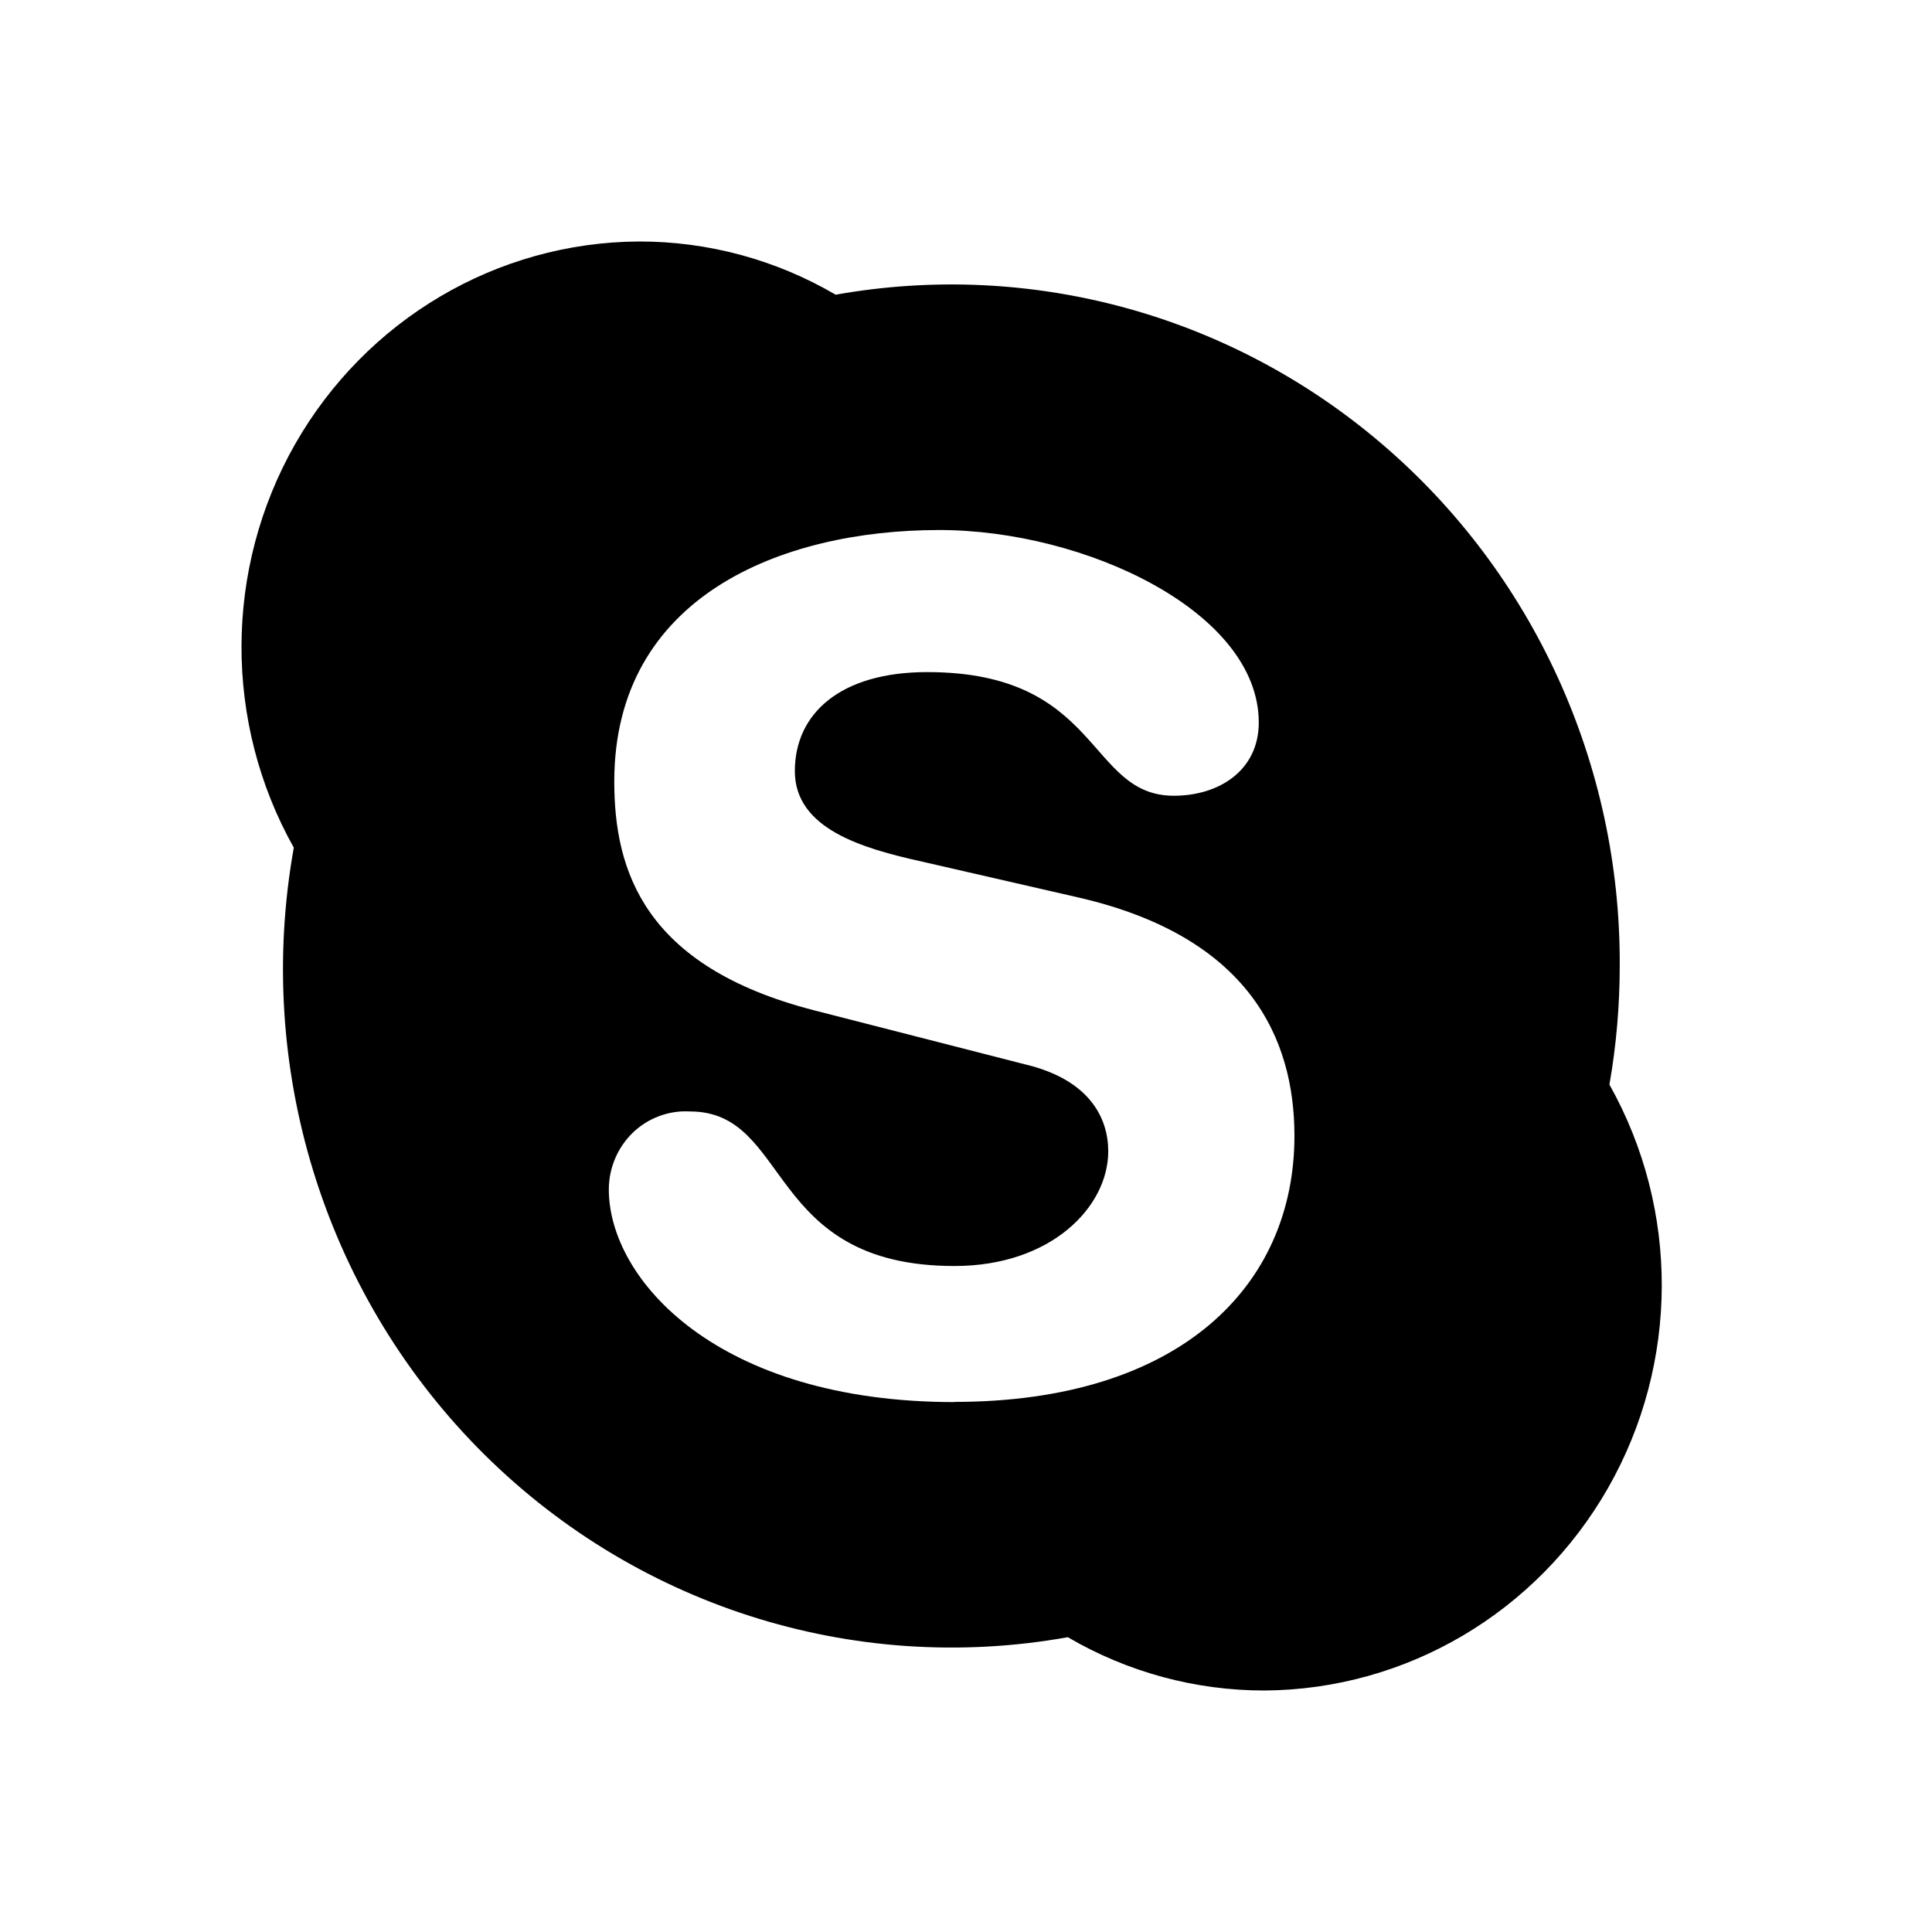 <svg width="56" height="56" viewBox="0 0 56 56" fill="none" xmlns="http://www.w3.org/2000/svg">
<path d="M27.666 40.64C20.79 40.64 17.647 37.084 17.647 34.477C17.647 33.857 17.899 33.262 18.342 32.832C18.785 32.405 19.385 32.181 19.999 32.216C22.941 32.216 22.171 36.696 27.666 36.696C30.473 36.696 32.123 34.979 32.123 33.371C32.123 32.403 31.577 31.297 29.724 30.854L23.59 29.283C18.664 28.012 17.805 25.23 17.805 22.652C17.805 17.302 22.631 15.363 27.223 15.363C31.455 15.363 36.486 17.733 36.486 20.942C36.486 22.323 35.347 23.065 34.024 23.065C31.509 23.065 31.931 19.481 26.877 19.481C24.364 19.481 23.039 20.678 23.039 22.351C23.039 24.024 24.997 24.591 26.712 24.971L31.241 26.01C36.201 27.144 37.52 30.095 37.52 32.923C37.52 37.275 34.199 40.635 27.659 40.635L27.666 40.64ZM46.65 31.437C46.851 30.294 46.949 29.136 46.949 27.979C46.972 22.157 44.45 16.625 40.061 12.873C35.676 9.119 29.876 7.534 24.222 8.542C22.488 7.527 20.519 6.995 18.515 7C14.401 7.023 10.612 9.263 8.551 12.878C6.496 16.492 6.482 20.944 8.516 24.57C7.38 30.903 9.37 37.396 13.841 41.96C18.314 46.522 24.703 48.575 30.951 47.455C32.685 48.47 34.652 49.002 36.652 49C40.768 48.974 44.552 46.737 46.613 43.125C48.671 39.513 48.687 35.063 46.65 31.437Z" fill="black"/>
</svg>
